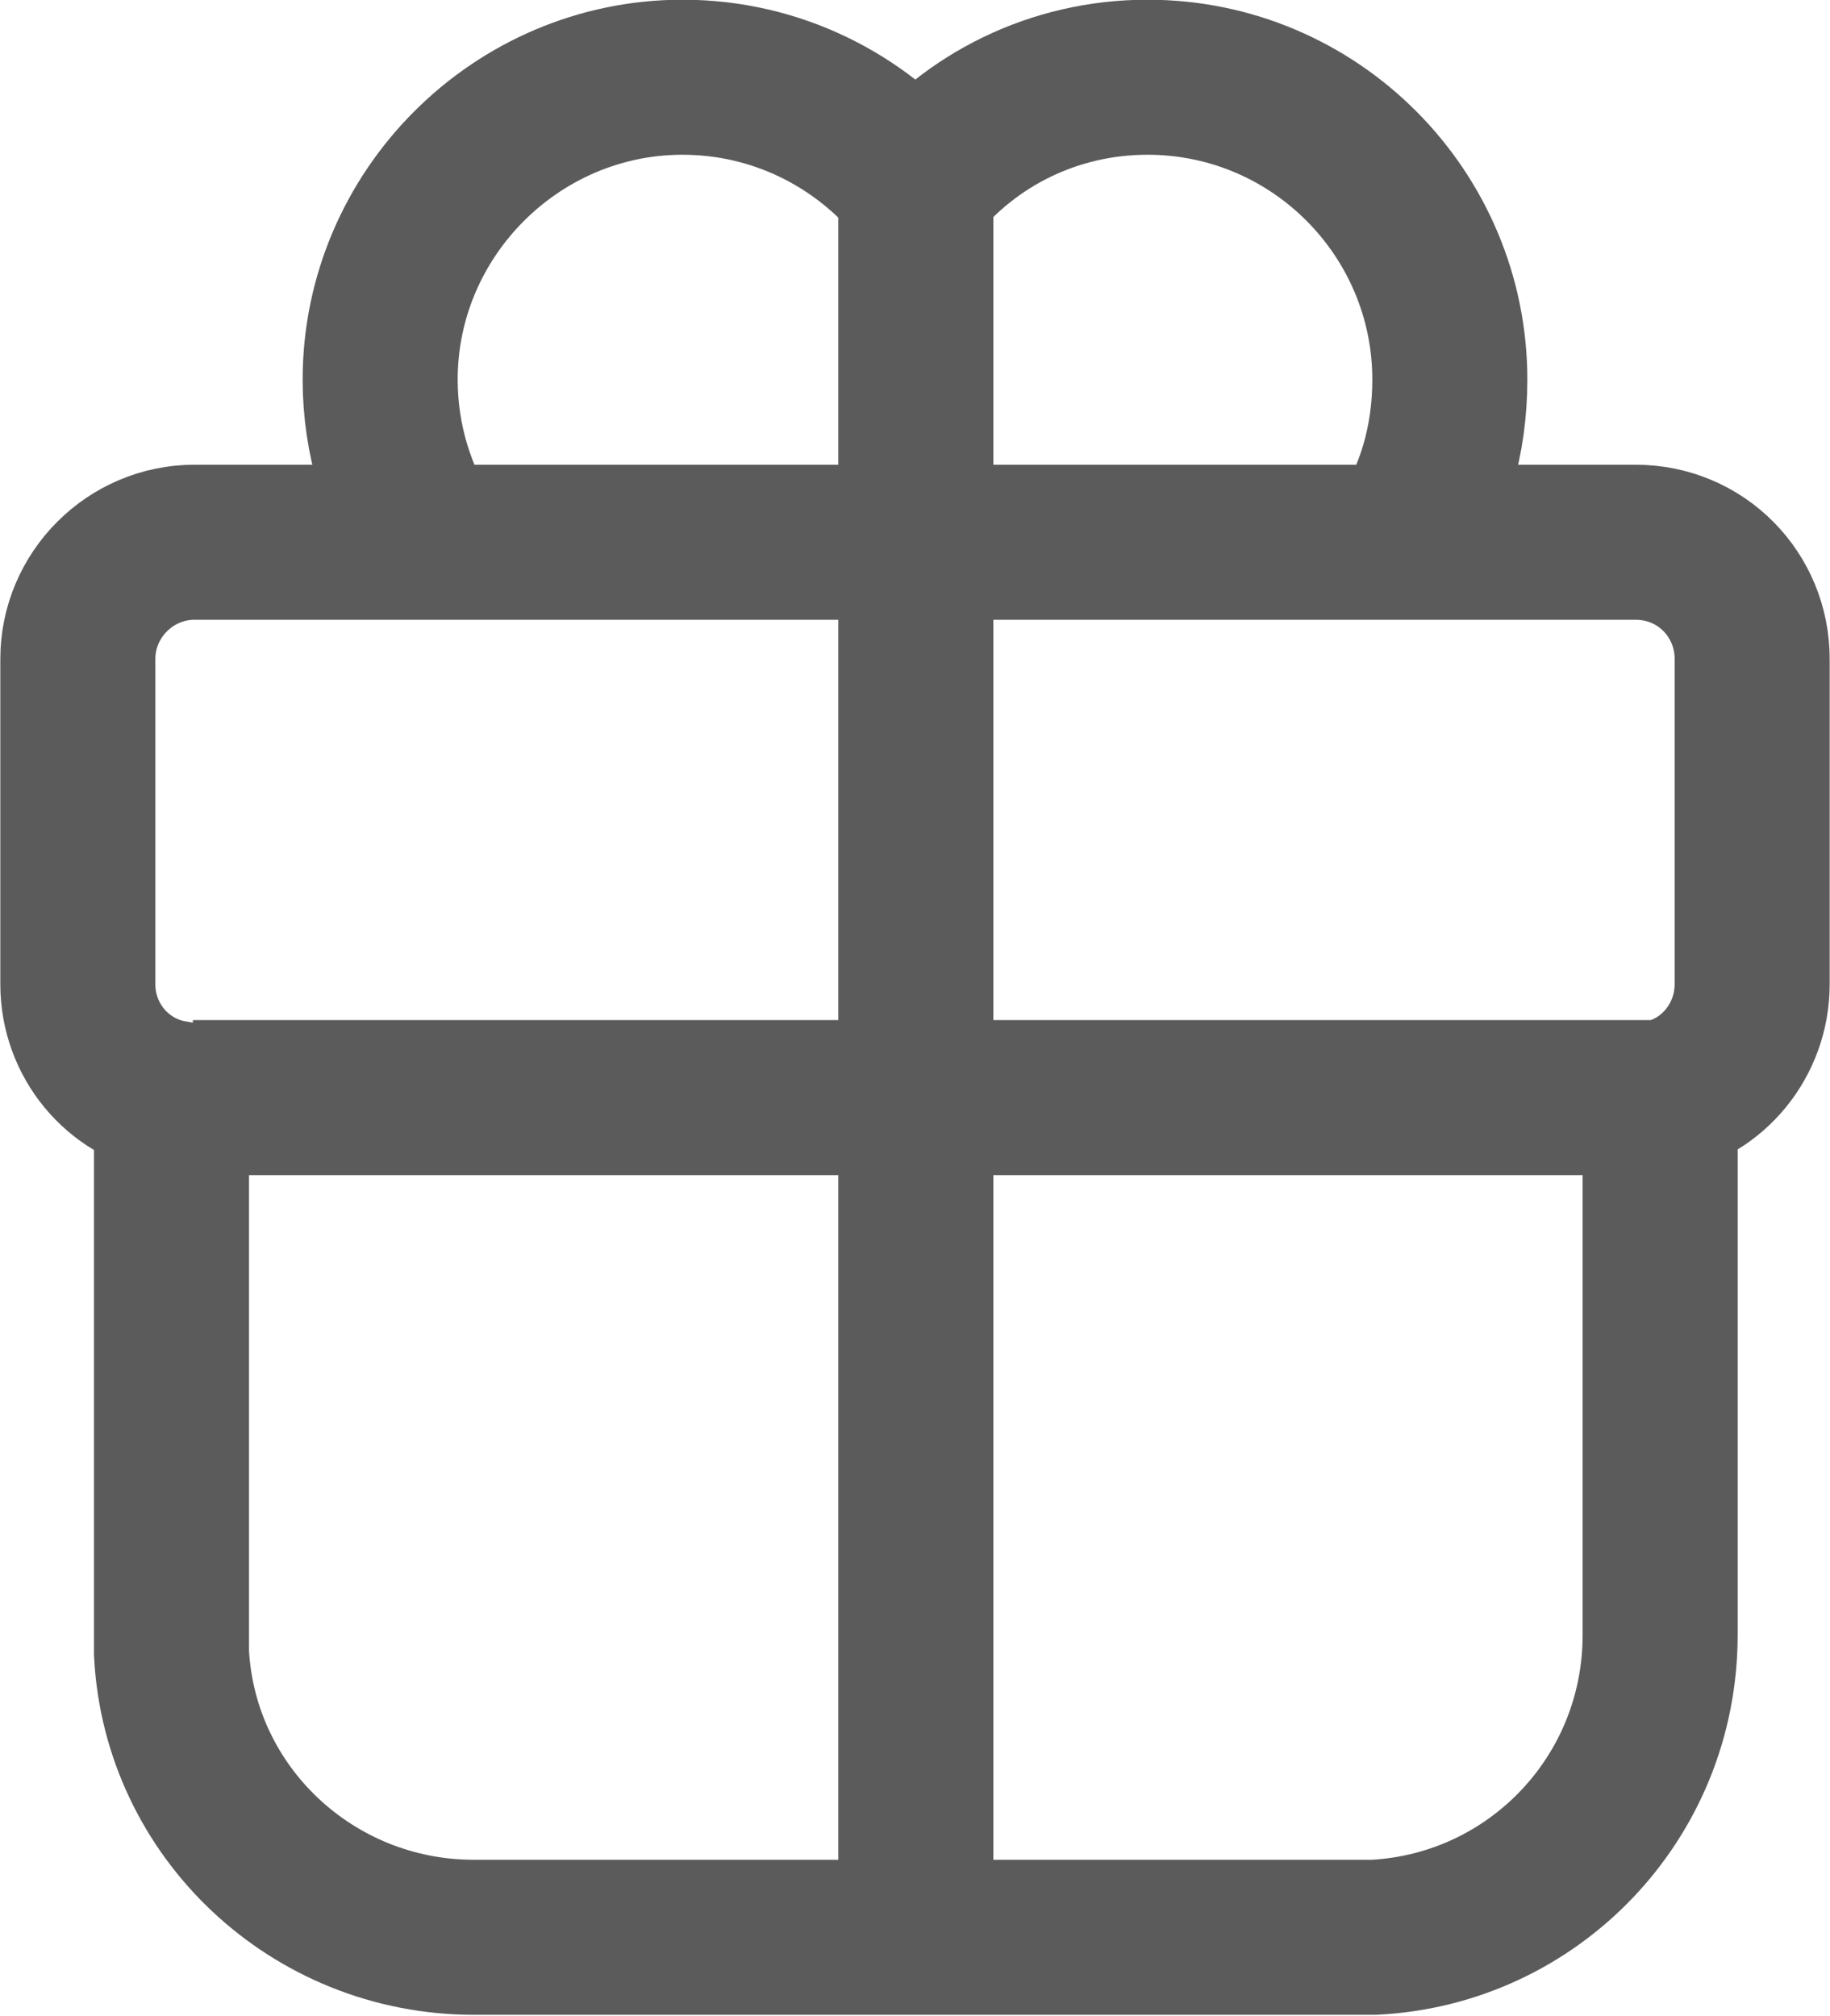 <?xml version="1.0" encoding="UTF-8"?>
<!DOCTYPE svg PUBLIC "-//W3C//DTD SVG 1.1//EN" "http://www.w3.org/Graphics/SVG/1.1/DTD/svg11.dtd">
<!-- Creator: CorelDRAW X7 -->
<svg xmlns="http://www.w3.org/2000/svg" xml:space="preserve" width="41.628mm" height="45.861mm" version="1.1" style="shape-rendering:geometricPrecision; text-rendering:geometricPrecision; image-rendering:optimizeQuality; fill-rule:evenodd; clip-rule:evenodd"
viewBox="0 0 1113 1227"
 xmlns:xlink="http://www.w3.org/1999/xlink">
 <defs>
  <style type="text/css">
   <![CDATA[
    .str0 {stroke:#5B5B5B;stroke-width:94.351}
    .fil0 {fill:none}
   ]]>
  </style>
 </defs>
 <g id="Layer_x0020_1">
  <path id="__xd83c__xdfa8_-Color" class="fil0 str0" d="M698 47c102,0 184,83 184,184 0,37 -10,71 -29,99l142 0c40,0 71,32 71,71l0 198c0,34 -24,63 -56,69l0 327c0,99 -77,179 -174,184l-10 0 -538 0c-98,0 -179,-76 -184,-173l0 -11 0 -327c-33,-6 -57,-35 -57,-69l0 -198c0,-39 32,-71 71,-71l142 0c-18,-28 -29,-62 -29,-99 0,-101 83,-184 184,-184 57,0 108,26 142,67 33,-41 84,-67 141,-67zm-141 67l0 1065m-440 -511l893 0m-750 -338l593 0"/>
 </g>
</svg>
